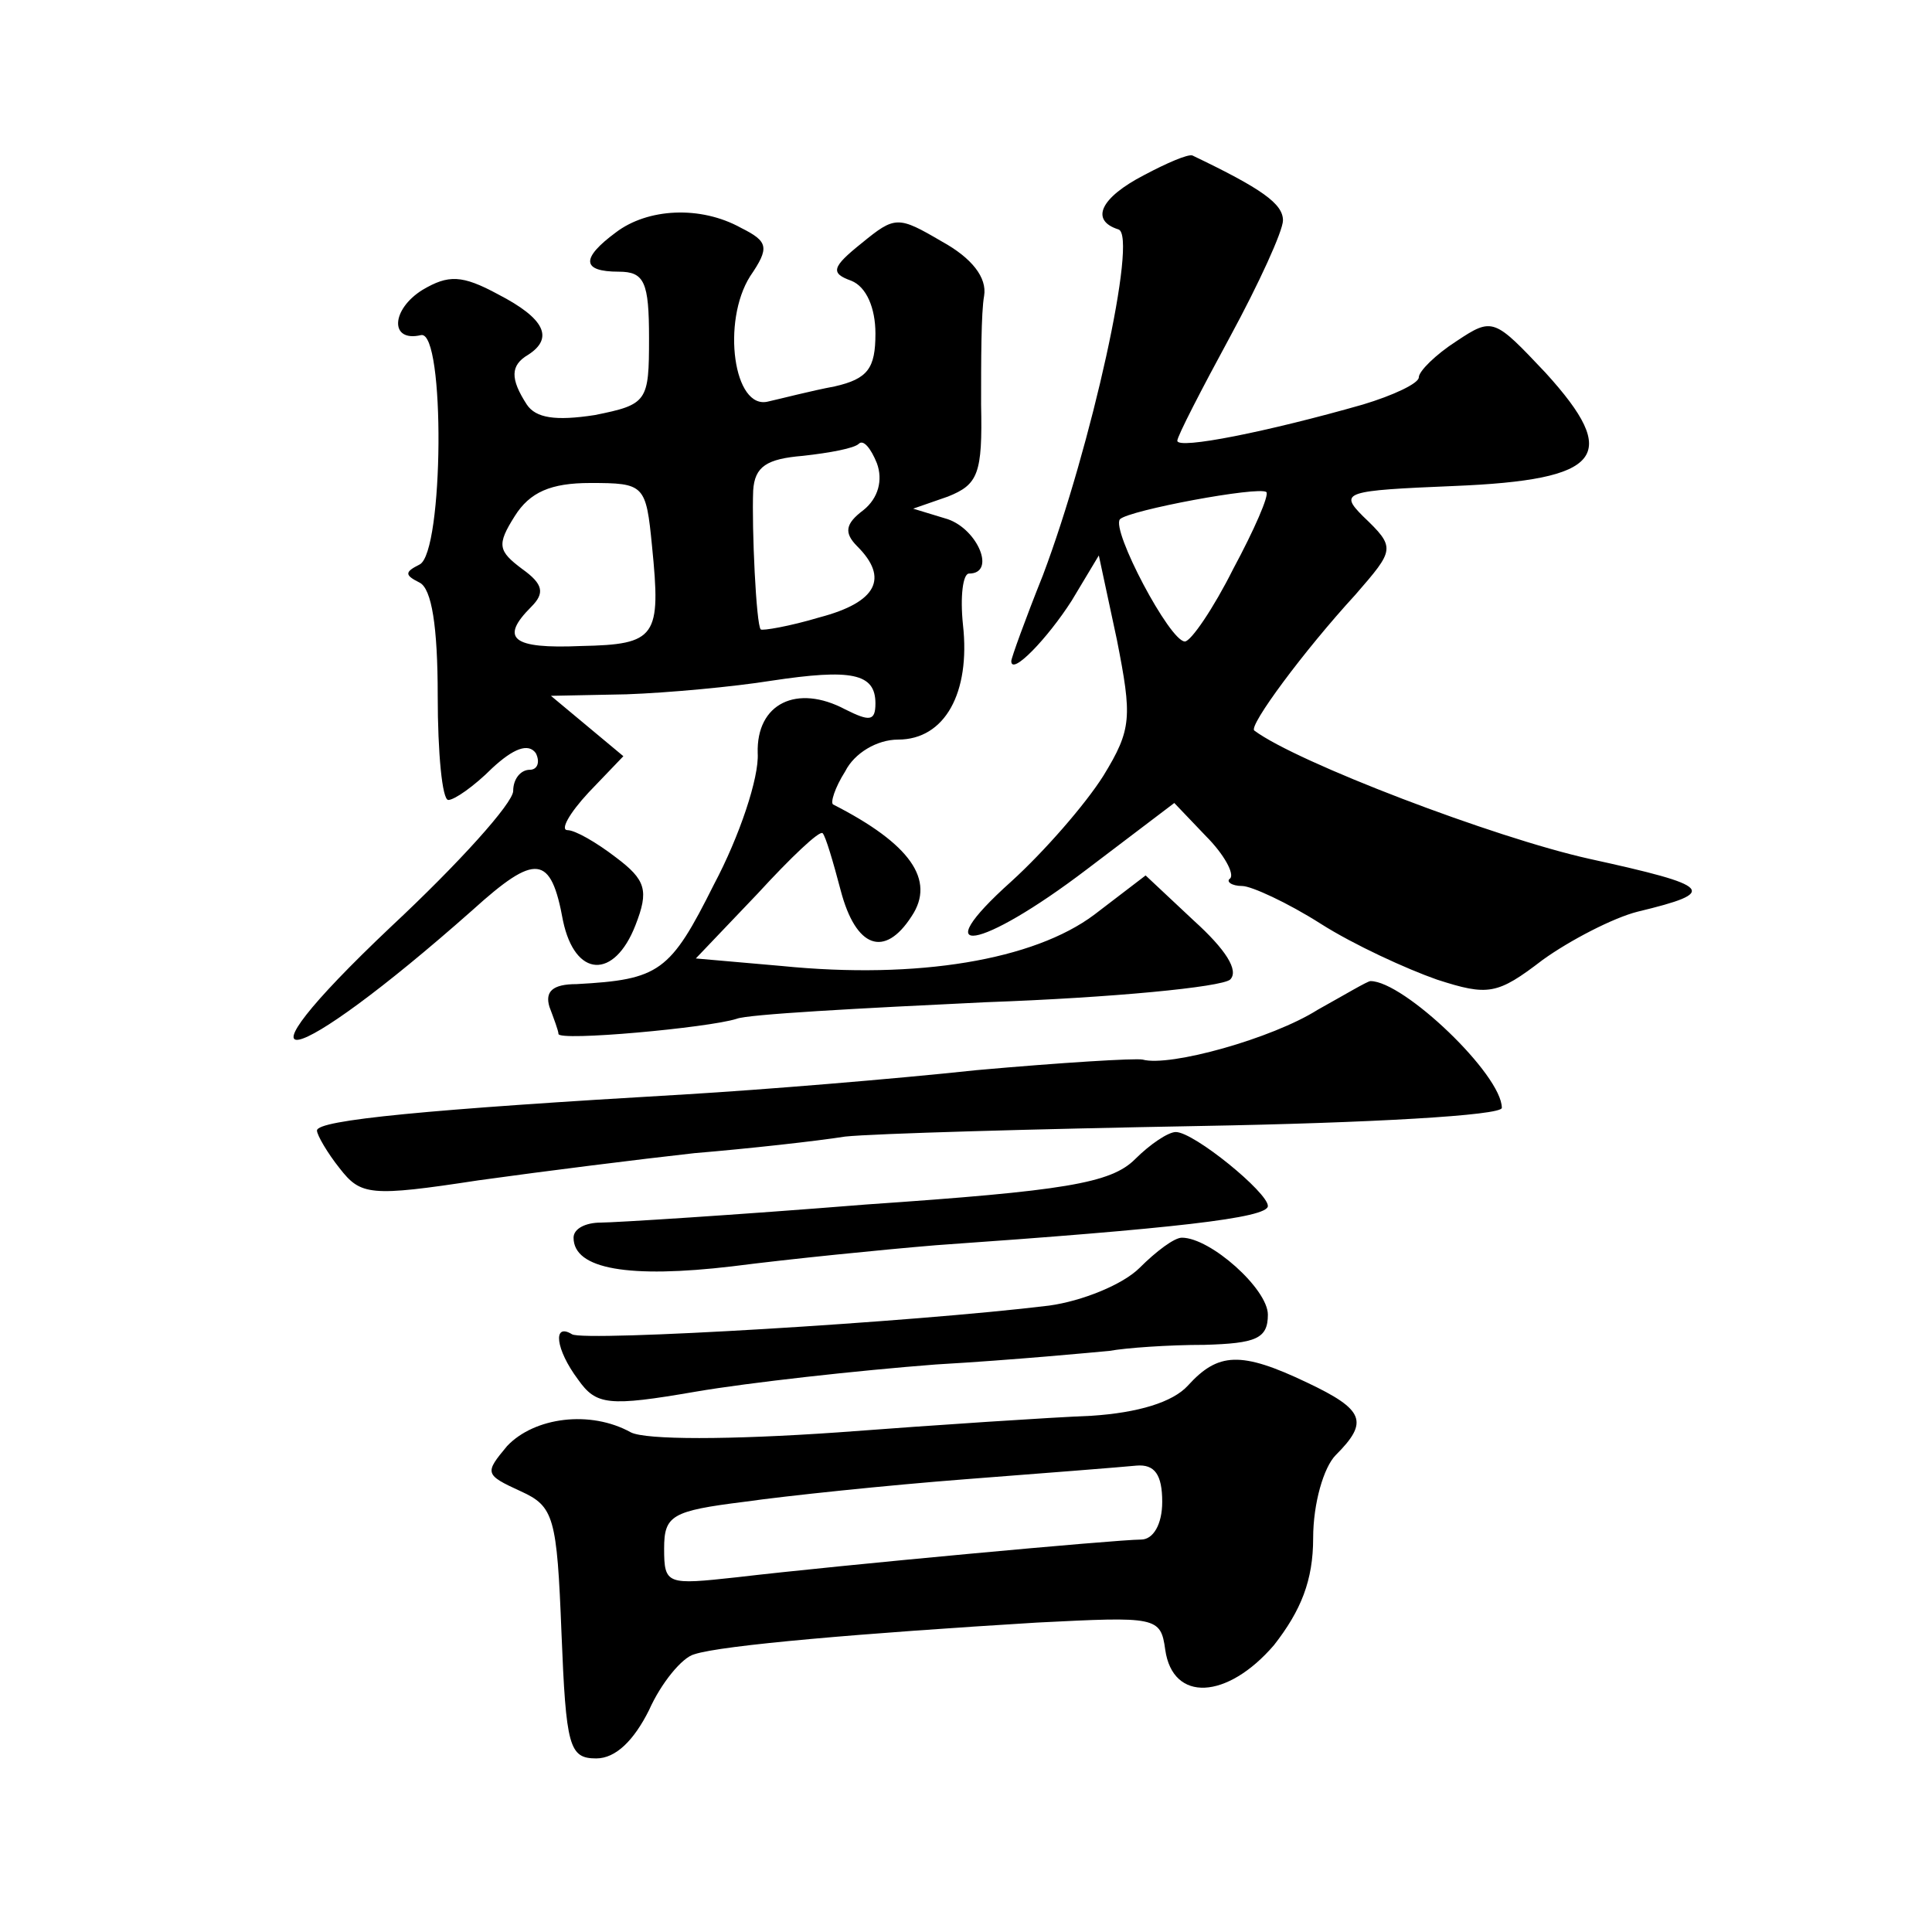 <?xml version="1.0" standalone="no"?>
<!DOCTYPE svg PUBLIC "-//W3C//DTD SVG 20010904//EN"
 "http://www.w3.org/TR/2001/REC-SVG-20010904/DTD/svg10.dtd">
<svg version="1.0" xmlns="http://www.w3.org/2000/svg"
 width="128pt" height="128pt" viewBox="0 0 128 128"
 preserveAspectRatio="xMidYMid meet">
<g transform="translate(0,128) scale(0.1,-0.1)"
fill="#0" stroke="none">
<path d="M758 1164 c-29 -15 -36 -30 -17 -36 13 -4 -18 -144 -50 -229 -12 -30 -21
-55 -21 -57 0 -10 24 15 40 40 l18 30 12 -56 c10 -51 10 -59 -9 -90 -12 -19 -39
-50 -61 -70 -58 -52 -21 -46 50 8 l58 44 21 -22 c12 -12 19 -25 16 -28 -3 -2 1
-5 8 -5 6 0 30 -11 52 -25 22 -14 57 -30 77 -37 34 -11 40 -10 70 13 18 13 47 28
63 32 54 13 50 17 -32 35 -63 14 -194 64 -222 85 -4 3 33 53 67 90 26 30 27 31
5 52 -16 16 -12 17 60 20 99 4 111 20 61 75 -34 36 -35 37 -59 21 -14 -9 -25 -20
-25 -24 0 -4 -17 -12 -37 -18 -63 -18 -123 -30 -123 -24 0 3 16 34 35 69 19 35
35 70 35 77 0 11 -14 21 -60 43 -3 1 -17 -5 -32 -13z m59 -261 c-13 -26 -28 -48
-32 -48 -10 0 -49 74 -43 81 6 6 92 22 97 18 2 -2 -8 -25 -22 -51z M408 1126 c-23
-17 -23 -26 2 -26 17 0 20 -7 20 -44 0 -42 -1 -44 -36 -51 -26 -4 -39 -2 -45 7
-11 17 -11 26 1 33 17 11 11 24 -20 40 -24 13 -33 13 -50 3 -21 -13 -22 -35 -1
-30 16 3 15 -144 -1 -152 -10 -5 -10 -7 0 -12 8 -4 12 -29 12 -75 0 -38 3 -69 7
-69 4 0 17 9 29 21 14 13 24 17 29 10 3 -6 1 -11 -4 -11 -6 0 -11 -6 -11 -14 0
-8 -36 -48 -81 -90 -112 -106 -68 -97 54 11 42 38 52 37 60 -7 8 -38 34 -39 48
-3 9 23 7 30 -13 45 -13 10 -27 18 -32 18 -5 0 1 11 14 25 l23 24 -24 20 -24 20
50 1 c28 1 71 5 96 9 53 8 69 5 69 -15 0 -12 -4 -12 -20 -4 -32 17 -59 4 -58 -29
1 -16 -12 -55 -29 -87 -29 -58 -36 -63 -91 -66 -16 0 -21 -5 -18 -15 3 -8 6 -16
6 -18 0 -5 99 4 118 10 7 3 81 7 165 11 84 3 156 10 162 15 6 6 -3 20 -24 39 l-32
30 -34 -26 c-40 -30 -117 -43 -207 -34 l-57 5 41 43 c22 24 41 42 43 40 2 -2 7
-19 12 -38 10 -38 29 -45 47 -17 16 24 -1 48 -52 74 -2 1 1 11 8 22 6 12 21 21
35 21 31 0 48 31 43 76 -2 19 0 34 4 34 18 0 6 29 -14 36 l-23 7 23 8 c20 8 23
15 22 61 0 29 0 61 2 72 2 12 -8 25 -28 36 -29 17 -31 17 -53 -1 -20 -16 -21 -20
-7 -25 10 -4 16 -18 16 -35 0 -23 -5 -30 -27 -35 -16 -3 -35 -8 -44 -10 -23 -6
-31 53 -12 83 13 19 12 23 -6 32 -27 15 -62 13 -83 -3z m164 -184 c-12 -9 -13 -15
-4 -24 21 -21 13 -37 -25 -47 -20 -6 -38 -9 -39 -8 -3 3 -6 67 -5 92 1 16 9 21
33 23 18 2 34 5 37 8 3 3 8 -3 12 -13 4 -11 1 -23 -9 -31z m-140 -24 c6 -60 3 -65
-47 -66 -46 -2 -54 5 -33 26 9 9 8 15 -6 25 -16 12 -17 16 -5 35 10 16 24 22 50
22 36 0 37 -1 41 -42z M873 611 c-30 -19 -98 -38 -116 -33 -5 1 -54 -2 -110 -7
-56 -6 -142 -13 -192 -16 -172 -10 -245 -17 -245 -24 0 -3 7 -15 15 -25 14 -18
20 -19 92 -8 43 6 107 14 143 18 36 3 81 8 100 11 19 2 125 5 235 7 113 2 200 7
200 12 0 22 -65 84 -87 84 -2 0 -17 -9 -35 -19z M752 512 c-16 -16 -47 -21 -178
-30 -87 -7 -167 -12 -176 -12 -10 0 -18 -4 -18 -10 0 -21 37 -27 105 -19 39 5 99
11 135 14 157 11 220 18 220 26 0 9 -49 49 -61 49 -5 0 -17 -8 -27 -18z M755 440
c-11 -11 -38 -22 -60 -25 -90 -11 -308 -24 -316 -19 -13 8 -11 -10 4 -30 12 -17
20 -18 78 -8 35 6 107 14 159 18 52 3 104 8 115 9 11 2 39 4 63 4 34 1 42 4 42
20 0 17 -38 51 -57 51 -5 0 -17 -9 -28 -20z M787 362 c-10 -11 -33 -18 -64 -20
-26 -1 -102 -6 -168 -11 -72 -5 -127 -5 -137 0 -27 15 -64 10 -82 -9 -15 -18 -15
-19 9 -30 22 -10 24 -17 27 -94 3 -75 5 -83 23 -83 13 0 25 12 35 32 8 18 22 35
30 37 18 6 112 14 227 21 79 4 82 4 85 -18 5 -35 41 -33 72 3 18 23 26 43 26 71
0 23 7 47 15 55 22 22 19 30 -19 48 -44 21 -59 20 -79 -2z m-17 -77 c0 -15 -6 -25
-14 -25 -16 0 -200 -17 -268 -25 -46 -5 -48 -5 -48 19 0 22 5 25 53 31 28 4 95
11 147 15 52 4 103 8 113 9 12 1 17 -6 17 -24z"/>
</g>
</svg>
